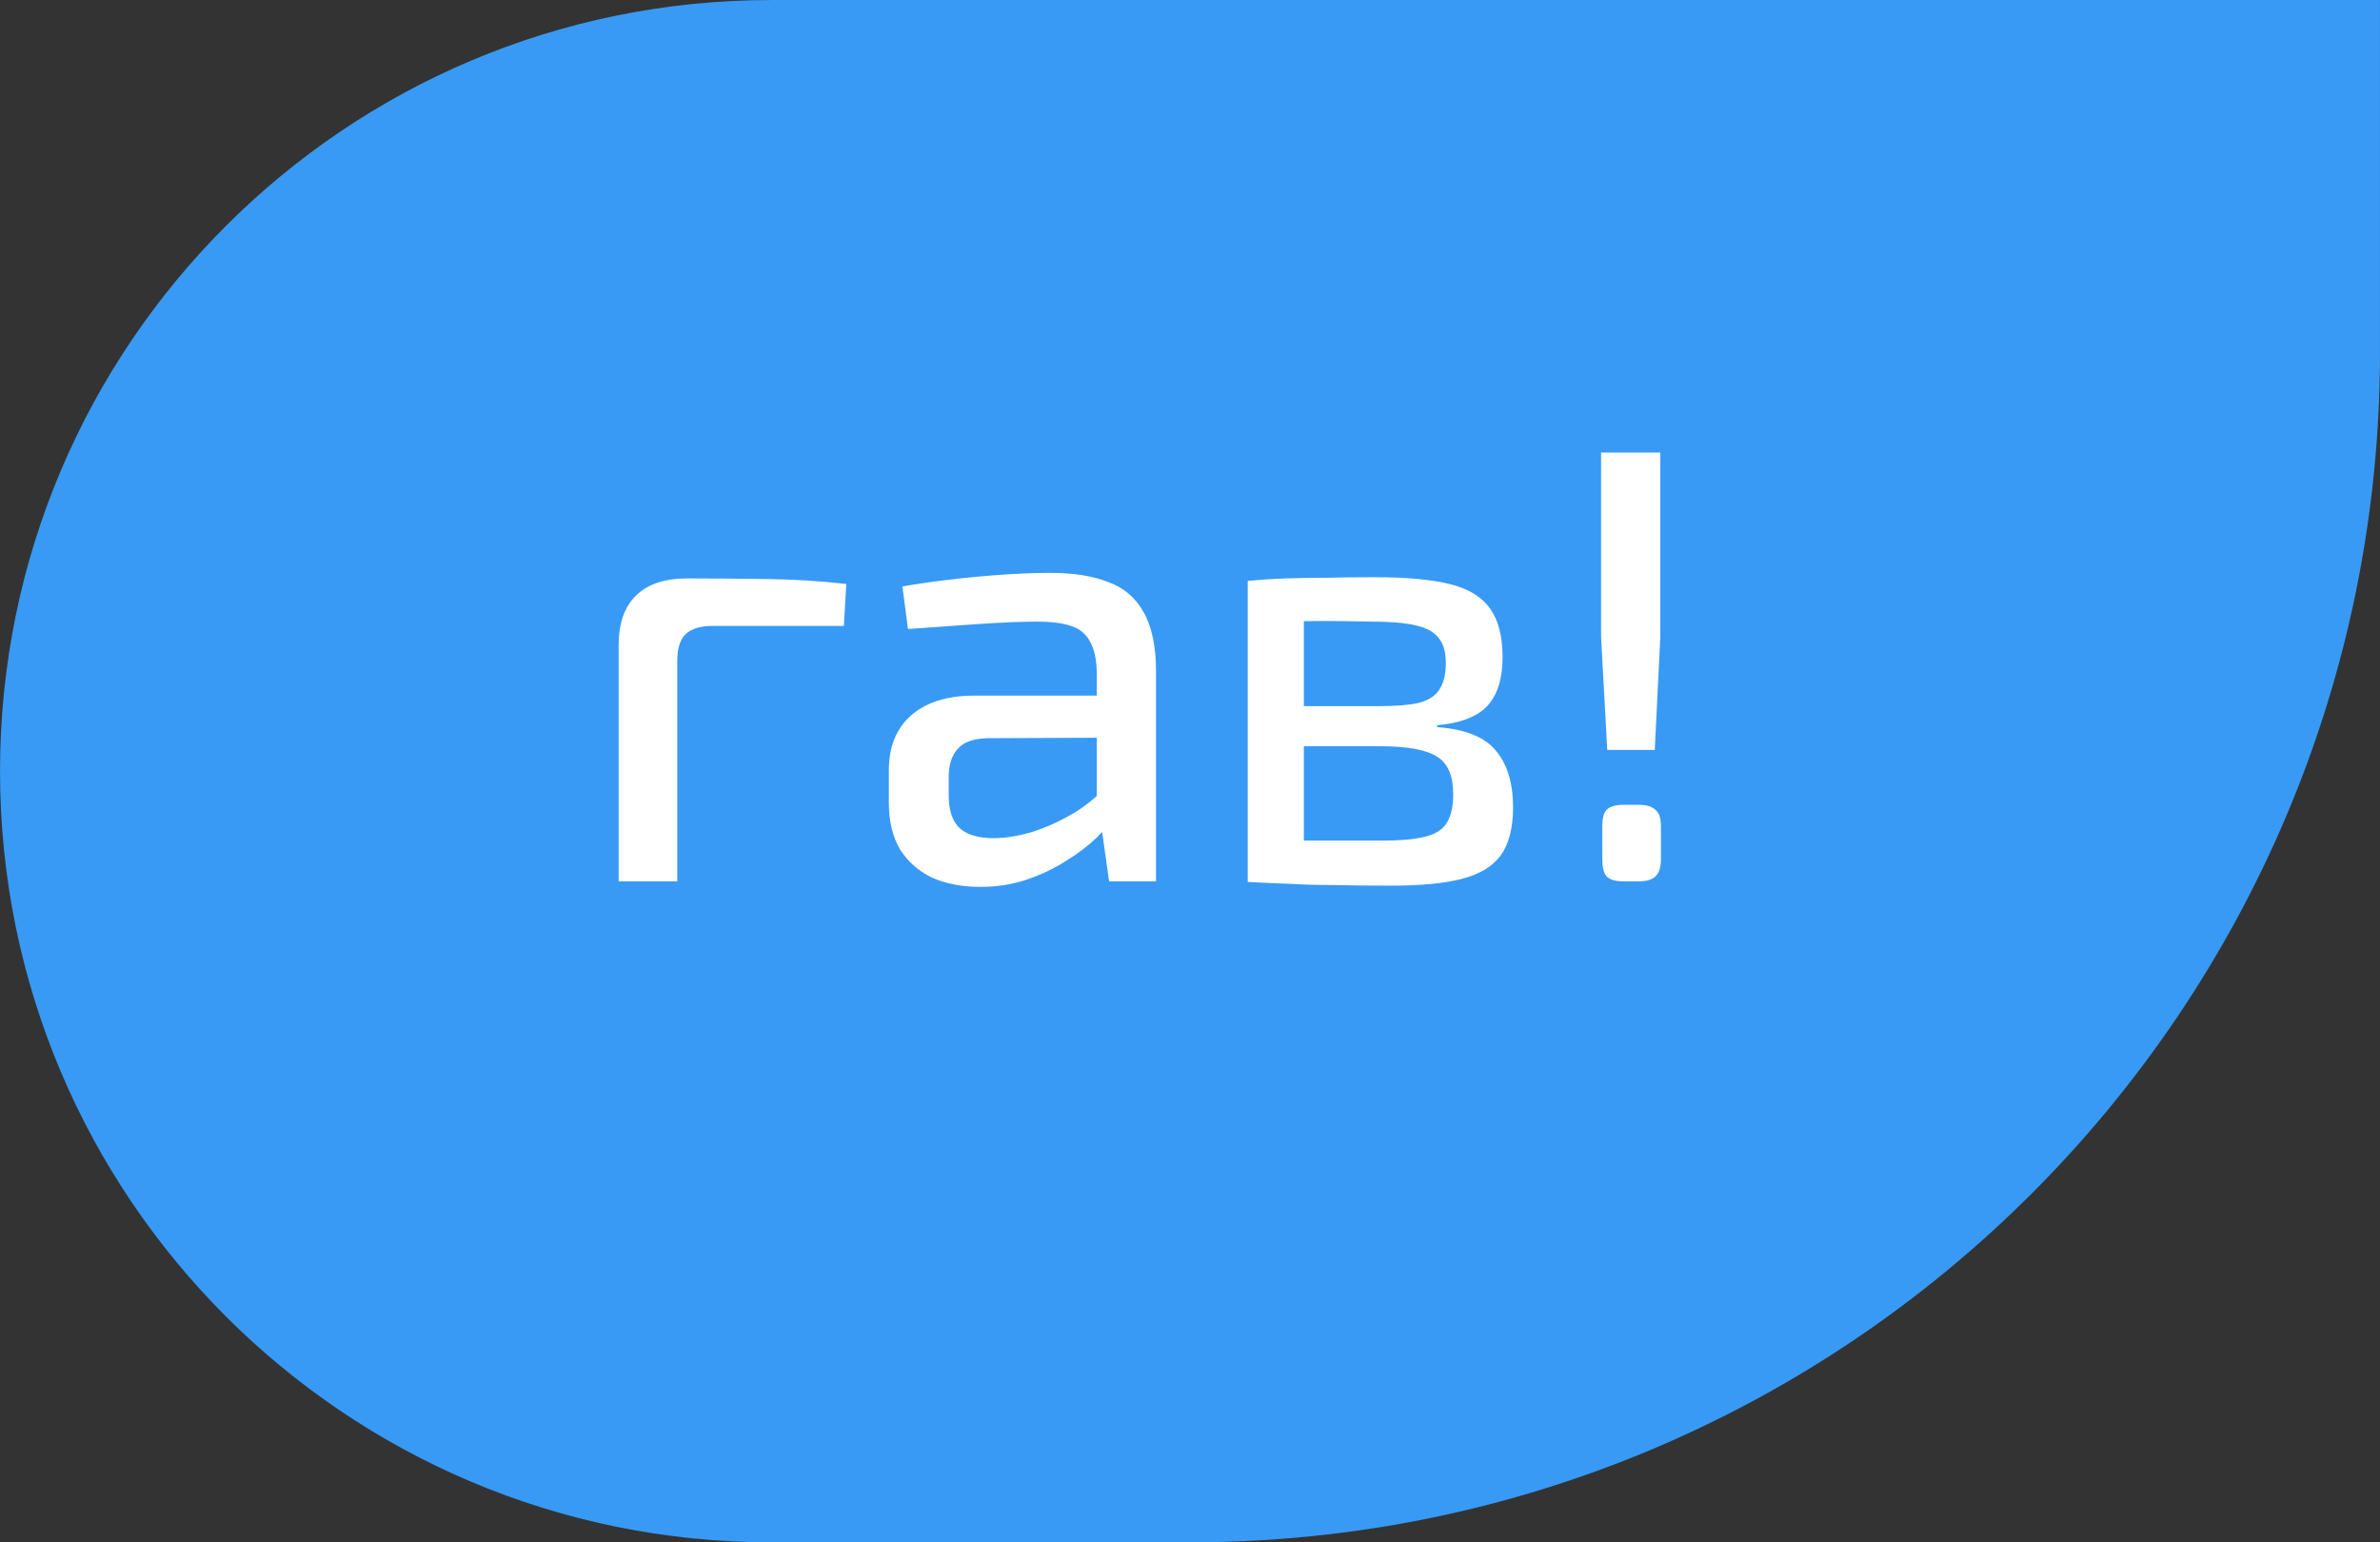 <?xml version="1.0" encoding="UTF-8"?> <svg xmlns="http://www.w3.org/2000/svg" width="54" height="35" viewBox="0 0 54 35" fill="none"><rect x="0" y="0" width="54" height="35" fill="#333333" stroke="none"/><path d="M0.617 17.5C0.617 8.176 8.176 0.617 17.5 0.617L53.383 0.617L53.383 8C53.383 22.571 41.571 34.383 27 34.383L17.5 34.383C8.176 34.383 0.617 26.825 0.617 17.5Z" fill="#389AF4" stroke="#389AF4" stroke-width="1.233"></path><path d="M15.59 13.126C16.197 13.126 16.808 13.131 17.424 13.14C18.049 13.149 18.642 13.187 19.202 13.252L19.146 14.204H16.164C15.884 14.204 15.679 14.269 15.548 14.4C15.427 14.521 15.366 14.722 15.366 15.002V20H14.036V14.652C14.036 14.148 14.167 13.77 14.428 13.518C14.689 13.257 15.077 13.126 15.59 13.126ZM23.835 13C24.358 13 24.796 13.07 25.151 13.21C25.506 13.341 25.771 13.569 25.949 13.896C26.136 14.223 26.229 14.671 26.229 15.24V20H25.165L24.955 18.516L24.885 18.348V15.24C24.875 14.839 24.777 14.549 24.591 14.372C24.413 14.195 24.064 14.106 23.541 14.106C23.177 14.106 22.724 14.125 22.183 14.162C21.651 14.199 21.123 14.237 20.601 14.274L20.475 13.308C20.792 13.252 21.147 13.201 21.539 13.154C21.931 13.107 22.328 13.07 22.729 13.042C23.13 13.014 23.499 13 23.835 13ZM25.613 15.786L25.599 16.738L22.393 16.752C22.076 16.761 21.852 16.845 21.721 17.004C21.59 17.153 21.525 17.363 21.525 17.634V18.054C21.525 18.39 21.609 18.637 21.777 18.796C21.945 18.945 22.201 19.02 22.547 19.02C22.808 19.02 23.098 18.973 23.415 18.88C23.741 18.777 24.068 18.628 24.395 18.432C24.721 18.227 25.015 17.97 25.277 17.662V18.544C25.193 18.675 25.058 18.833 24.871 19.02C24.684 19.197 24.456 19.37 24.185 19.538C23.924 19.706 23.63 19.846 23.303 19.958C22.976 20.07 22.622 20.126 22.239 20.126C21.828 20.126 21.464 20.056 21.147 19.916C20.839 19.767 20.596 19.552 20.419 19.272C20.251 18.983 20.167 18.633 20.167 18.222V17.48C20.167 16.948 20.335 16.533 20.671 16.234C21.016 15.935 21.492 15.786 22.099 15.786H25.613ZM31.18 13.098C31.899 13.098 32.468 13.149 32.888 13.252C33.308 13.355 33.611 13.537 33.798 13.798C33.994 14.059 34.092 14.433 34.092 14.918C34.092 15.403 33.975 15.772 33.742 16.024C33.509 16.267 33.131 16.411 32.608 16.458V16.5C33.243 16.547 33.686 16.724 33.938 17.032C34.199 17.34 34.33 17.769 34.33 18.32C34.33 18.787 34.237 19.151 34.05 19.412C33.863 19.664 33.569 19.841 33.168 19.944C32.767 20.047 32.235 20.098 31.572 20.098C31.077 20.098 30.643 20.093 30.27 20.084C29.906 20.084 29.57 20.075 29.262 20.056C28.963 20.047 28.646 20.033 28.31 20.014L28.478 19.048C28.665 19.057 29.015 19.067 29.528 19.076C30.051 19.076 30.662 19.076 31.362 19.076C31.763 19.076 32.081 19.048 32.314 18.992C32.557 18.936 32.725 18.833 32.818 18.684C32.921 18.525 32.972 18.306 32.972 18.026C32.972 17.606 32.851 17.321 32.608 17.172C32.365 17.013 31.931 16.934 31.306 16.934H28.464V16.024H31.306C31.67 16.024 31.959 16.001 32.174 15.954C32.398 15.898 32.557 15.8 32.65 15.66C32.753 15.511 32.804 15.305 32.804 15.044C32.804 14.792 32.748 14.601 32.636 14.47C32.533 14.339 32.361 14.246 32.118 14.19C31.875 14.134 31.549 14.106 31.138 14.106C30.718 14.097 30.345 14.092 30.018 14.092C29.691 14.092 29.402 14.097 29.15 14.106C28.898 14.106 28.674 14.115 28.478 14.134L28.31 13.182C28.609 13.154 28.893 13.135 29.164 13.126C29.435 13.117 29.729 13.112 30.046 13.112C30.373 13.103 30.751 13.098 31.18 13.098ZM29.584 13.182V20.014H28.31V13.182H29.584ZM37.671 10.27V14.456L37.545 17.018H36.467L36.327 14.456V10.27H37.671ZM37.181 18.264C37.358 18.264 37.484 18.301 37.559 18.376C37.643 18.441 37.685 18.567 37.685 18.754V19.496C37.685 19.683 37.643 19.813 37.559 19.888C37.484 19.963 37.358 20 37.181 20H36.831C36.653 20 36.527 19.963 36.453 19.888C36.387 19.813 36.355 19.683 36.355 19.496V18.754C36.355 18.567 36.387 18.441 36.453 18.376C36.527 18.301 36.653 18.264 36.831 18.264H37.181Z" fill="white"></path></svg> 